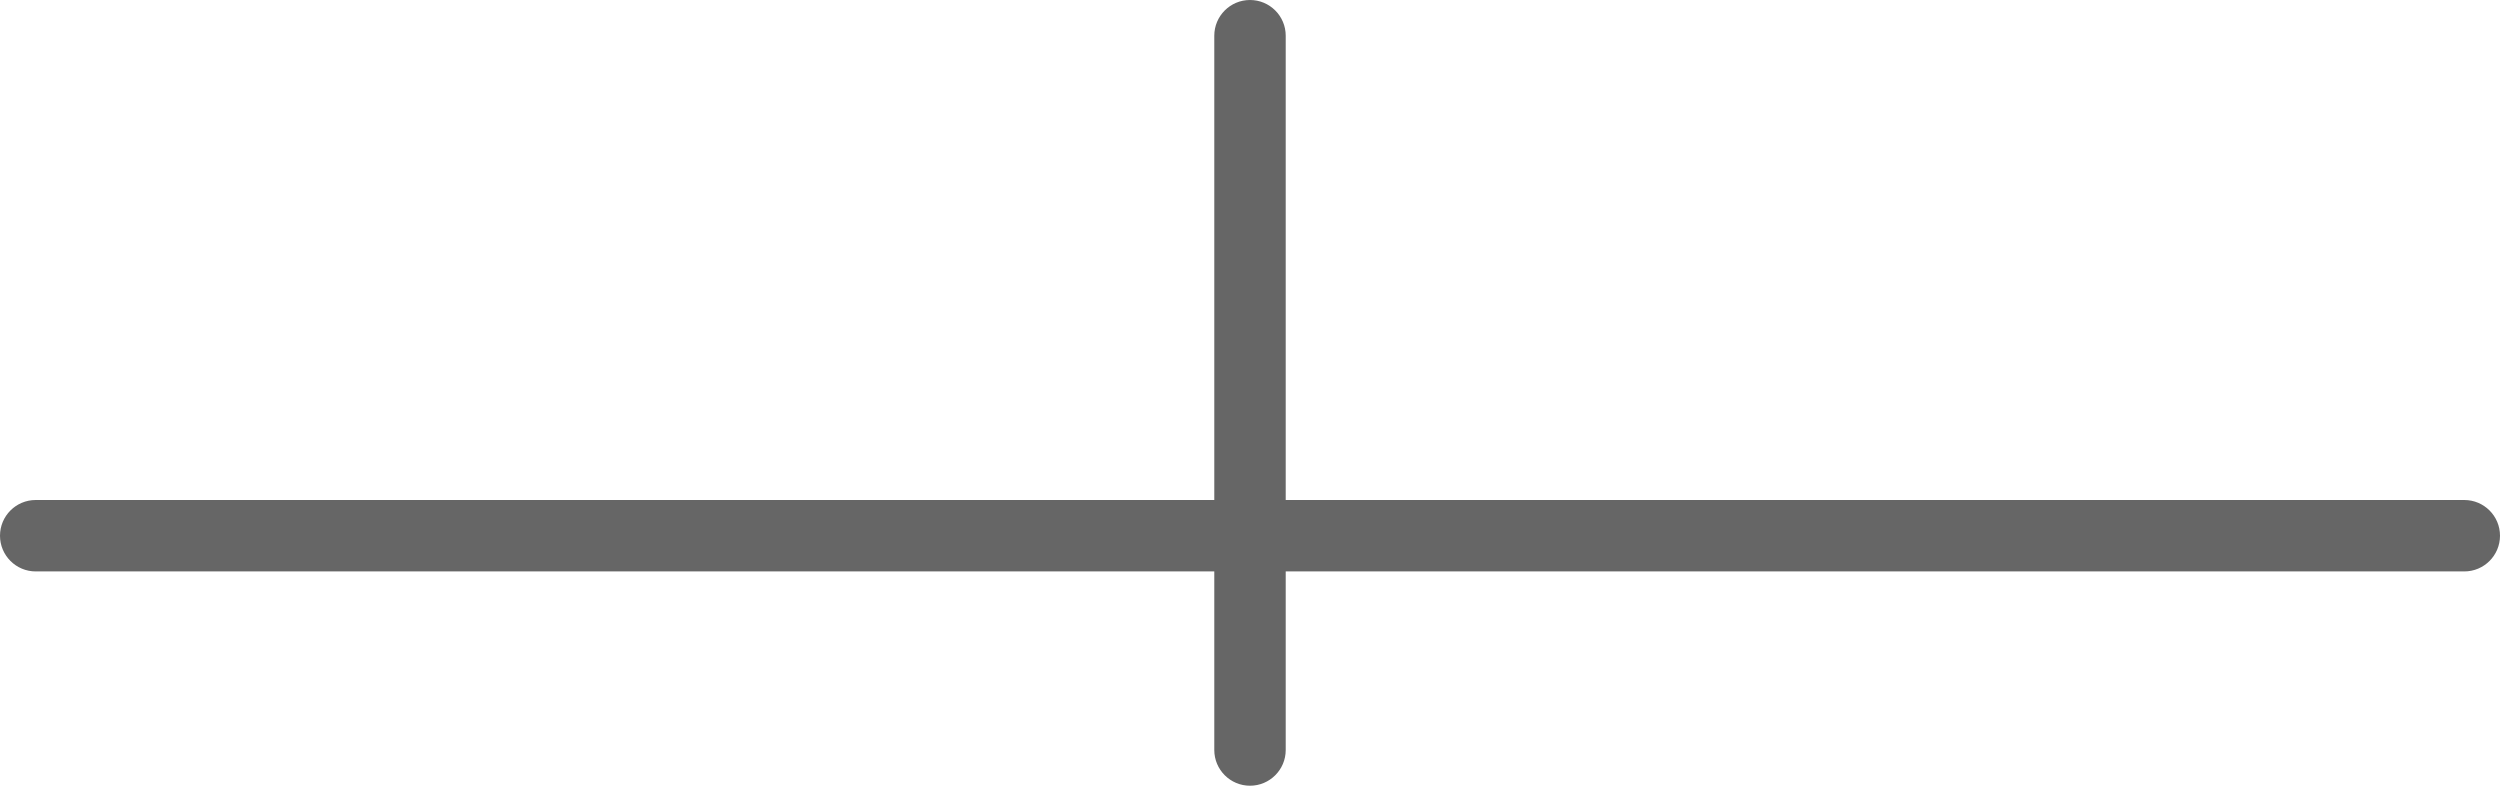 <?xml version="1.0" encoding="UTF-8"?>
<svg width="35px" height="11px" viewBox="0 0 35 11" version="1.1" xmlns="http://www.w3.org/2000/svg" xmlns:xlink="http://www.w3.org/1999/xlink">
    <!-- Generator: Sketch 52.5 (67469) - http://www.bohemiancoding.com/sketch -->
    <title>Combined Shape</title>
    <desc>Created with Sketch.</desc>
    <g id="Design" stroke="none" stroke-width="1" fill="none" fill-rule="evenodd">
        <g id="Index-0" transform="translate(-583, -872)" fill="#666666">
            <path d="M600,879 L600,872.5 C600,872.224 600.224,872 600.5,872 C600.776,872 601,872.224 601,872.5 L601,879 L617.5,879 C617.776,879 618,879.224 618,879.5 C618,879.776 617.776,880 617.5,880 L601,880 L601,882.5 C601,882.776 600.776,883 600.5,883 C600.224,883 600,882.776 600,882.5 L600,880 L583.5,880 C583.224,880 583,879.776 583,879.5 C583,879.224 583.224,879 583.5,879 L600,879 Z" id="Combined-Shape"></path>
        </g>
    </g>
</svg>